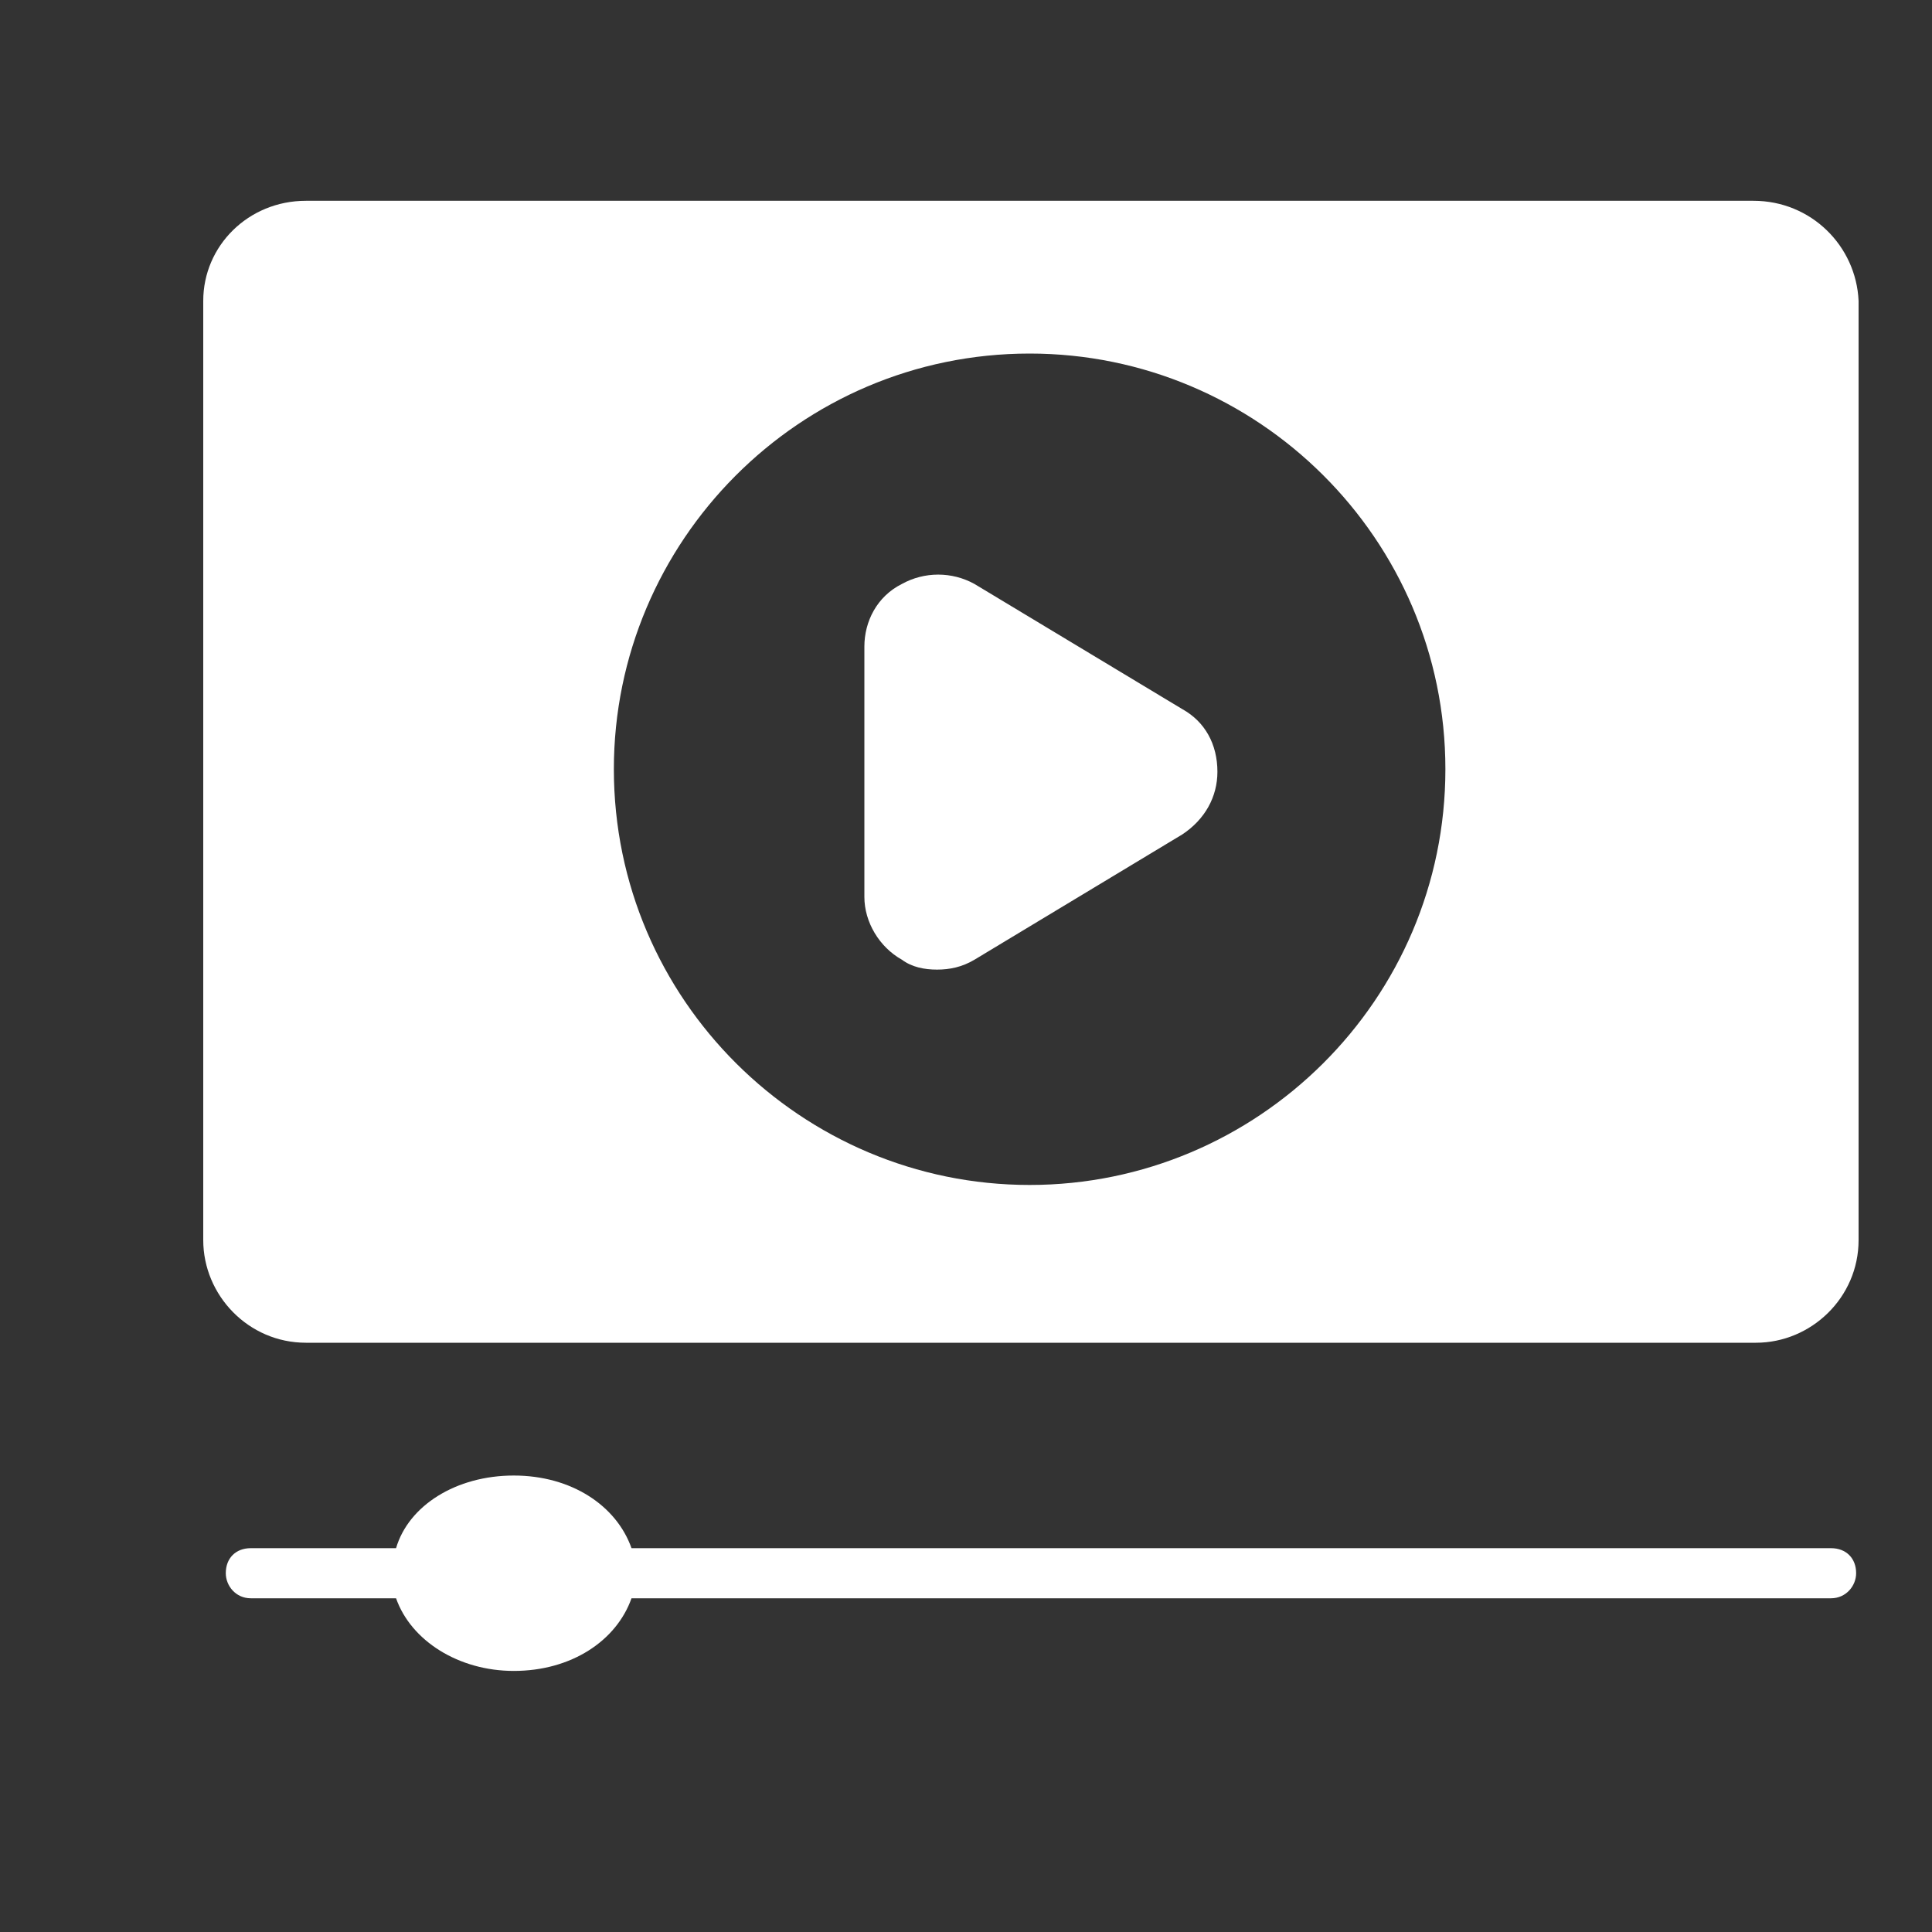 <svg width="15" height="15" viewBox="0 0 15 15" fill="none" xmlns="http://www.w3.org/2000/svg">
<rect x="0" y="0" width="15" height="15" fill="#333333" stroke="none"/>
<g clip-path="url(#clip0_3996_81893)">
<path d="M13.614 1.559H2.375C1.928 1.559 1.578 1.909 1.578 2.336V9.628C1.578 10.056 1.928 10.425 2.375 10.425H13.633C14.061 10.425 14.43 10.075 14.43 9.628V2.336C14.411 1.909 14.061 1.559 13.614 1.559ZM7.994 9.2C6.225 9.2 4.766 7.761 4.766 5.972C4.766 4.203 6.205 2.745 7.994 2.745C9.764 2.745 11.222 4.184 11.222 5.972C11.222 7.761 9.764 9.2 7.994 9.2Z" fill="white"/>
<path d="M9.452 5.992C9.452 6.187 9.355 6.362 9.18 6.478L7.566 7.451C7.469 7.509 7.372 7.528 7.275 7.528C7.177 7.528 7.08 7.509 7.002 7.451C6.827 7.353 6.711 7.159 6.711 6.964V5.02C6.711 4.826 6.808 4.631 7.002 4.534C7.177 4.437 7.391 4.437 7.566 4.534L9.18 5.506C9.355 5.603 9.452 5.778 9.452 5.992Z" fill="white"/>
<path d="M14.411 12.214C14.411 12.312 14.333 12.409 14.216 12.409H4.903C4.786 12.739 4.436 12.973 3.989 12.973C3.561 12.973 3.191 12.739 3.075 12.409H1.947C1.83 12.409 1.753 12.312 1.753 12.214C1.753 12.098 1.83 12.02 1.947 12.02H3.075C3.172 11.689 3.541 11.456 3.989 11.456C4.436 11.456 4.786 11.689 4.903 12.02H14.216C14.333 12.02 14.411 12.098 14.411 12.214Z" fill="white"/>
</g>
<defs>
<clipPath id="clip0_3996_81893">
<rect width="14" height="14" fill="white" transform="translate(0.994 0.256)"/>
</clipPath>
</defs>
</svg>
